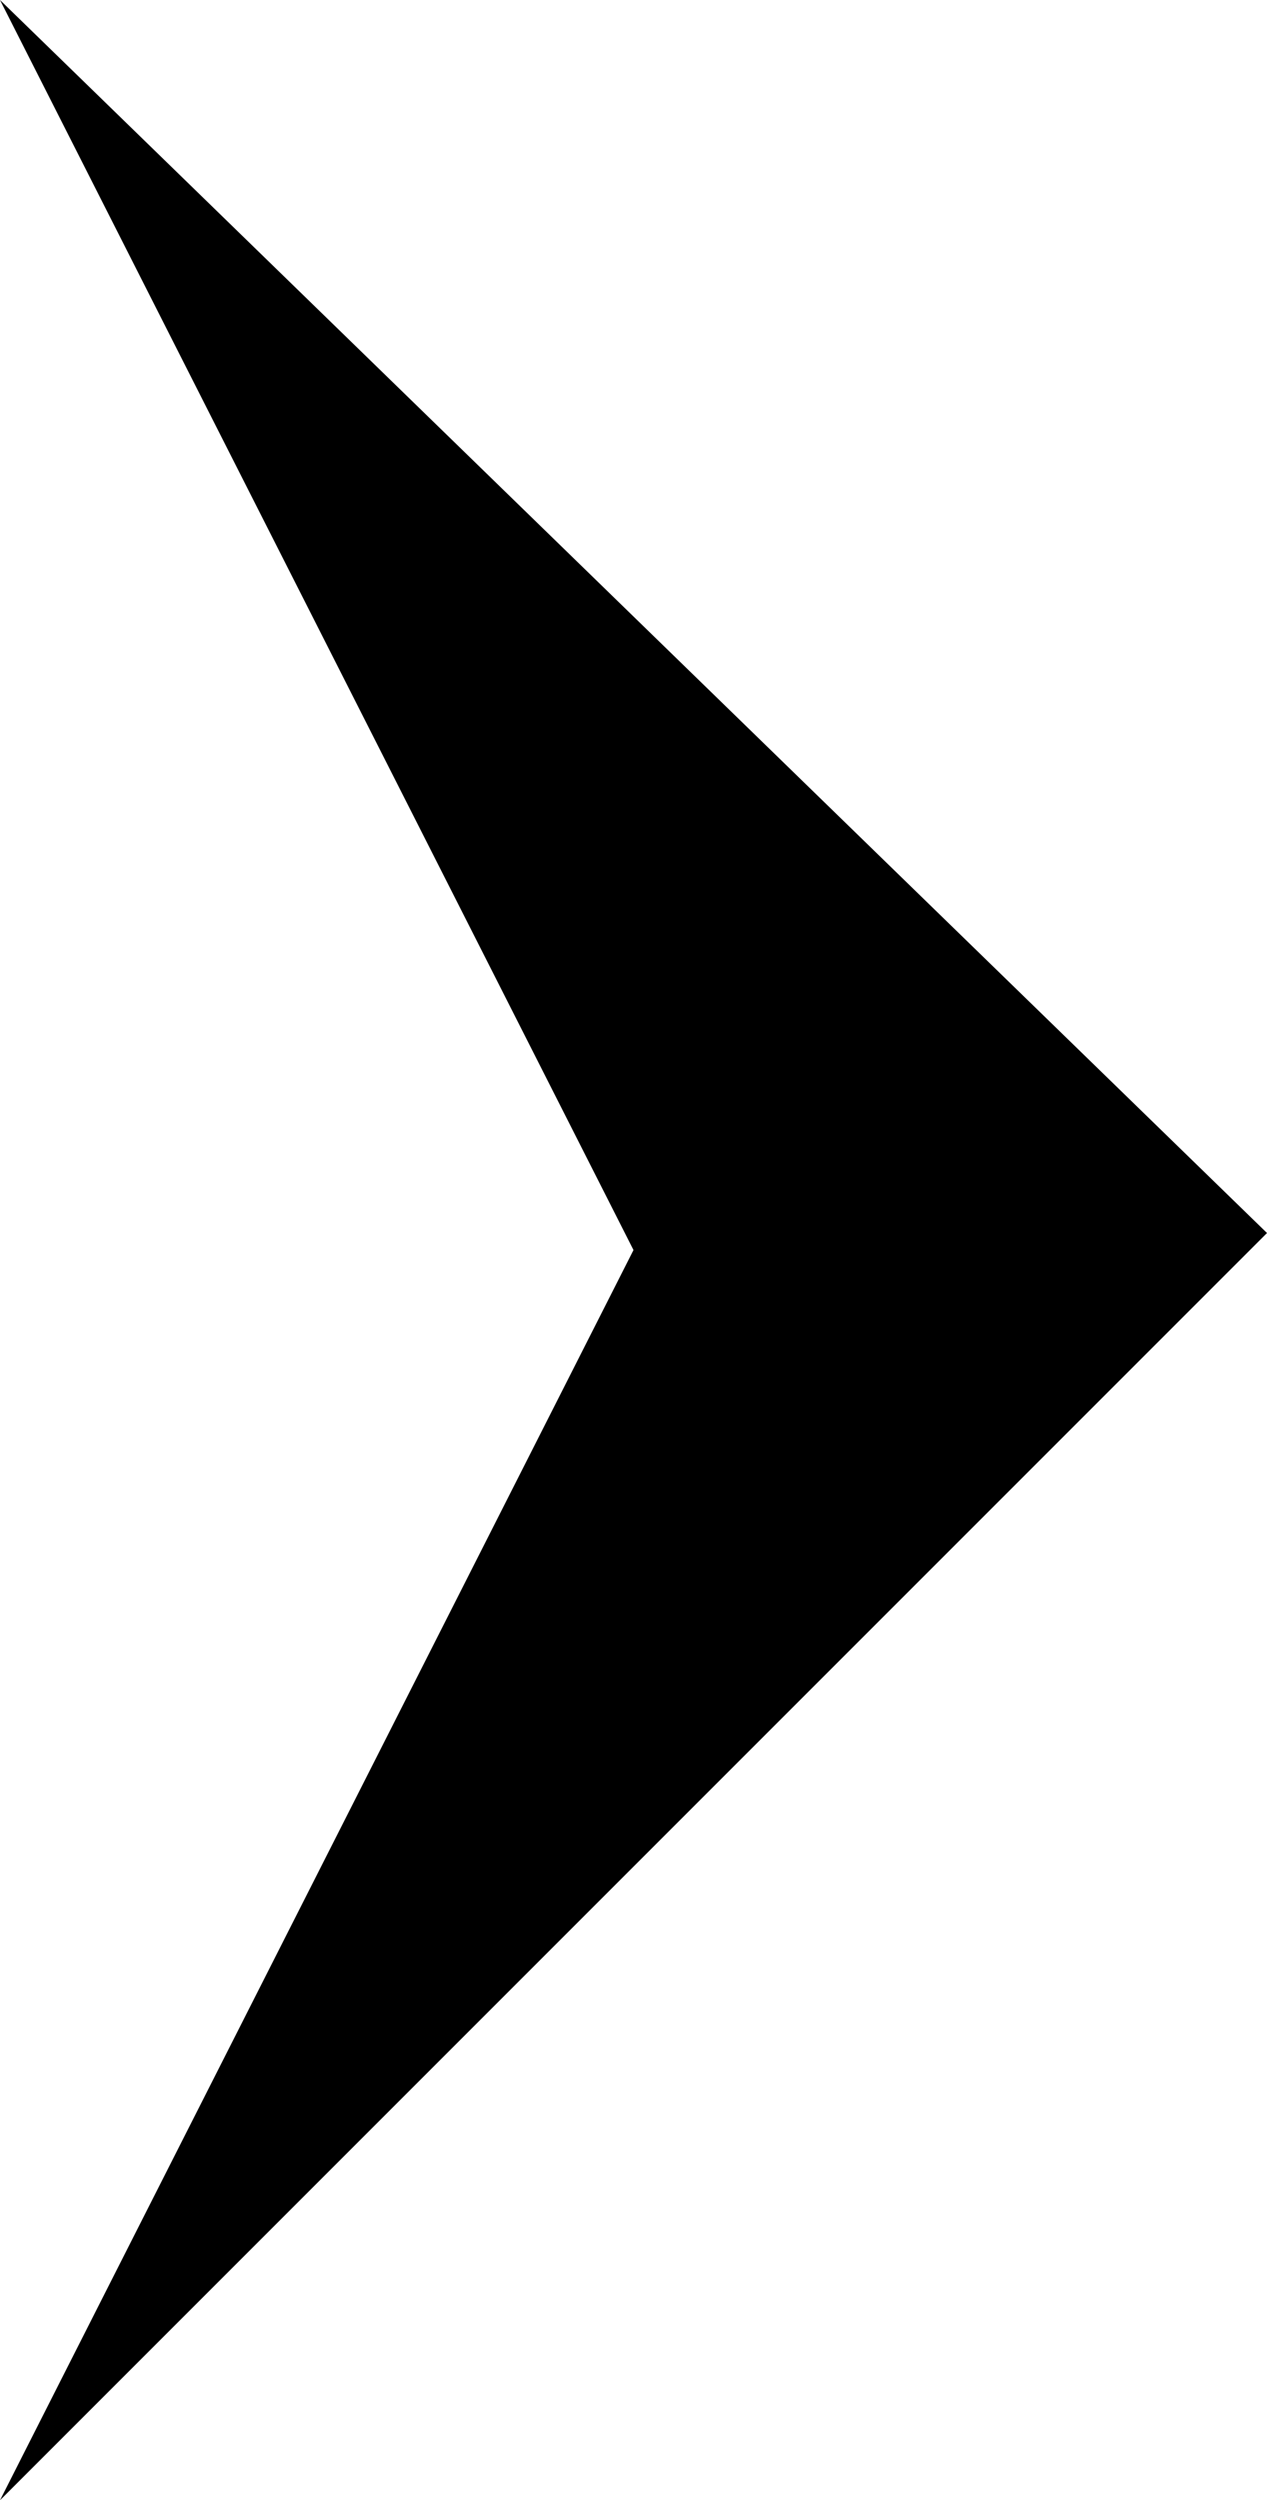 <svg xmlns="http://www.w3.org/2000/svg" width="9" height="17.757" viewBox="0 0 9 17.757"><path id="arrow-right-jylo" d="M109.941,84.018l9-9-9-8.757,4.5,8.878Z" transform="translate(-109.941 -66.261)"></path></svg>